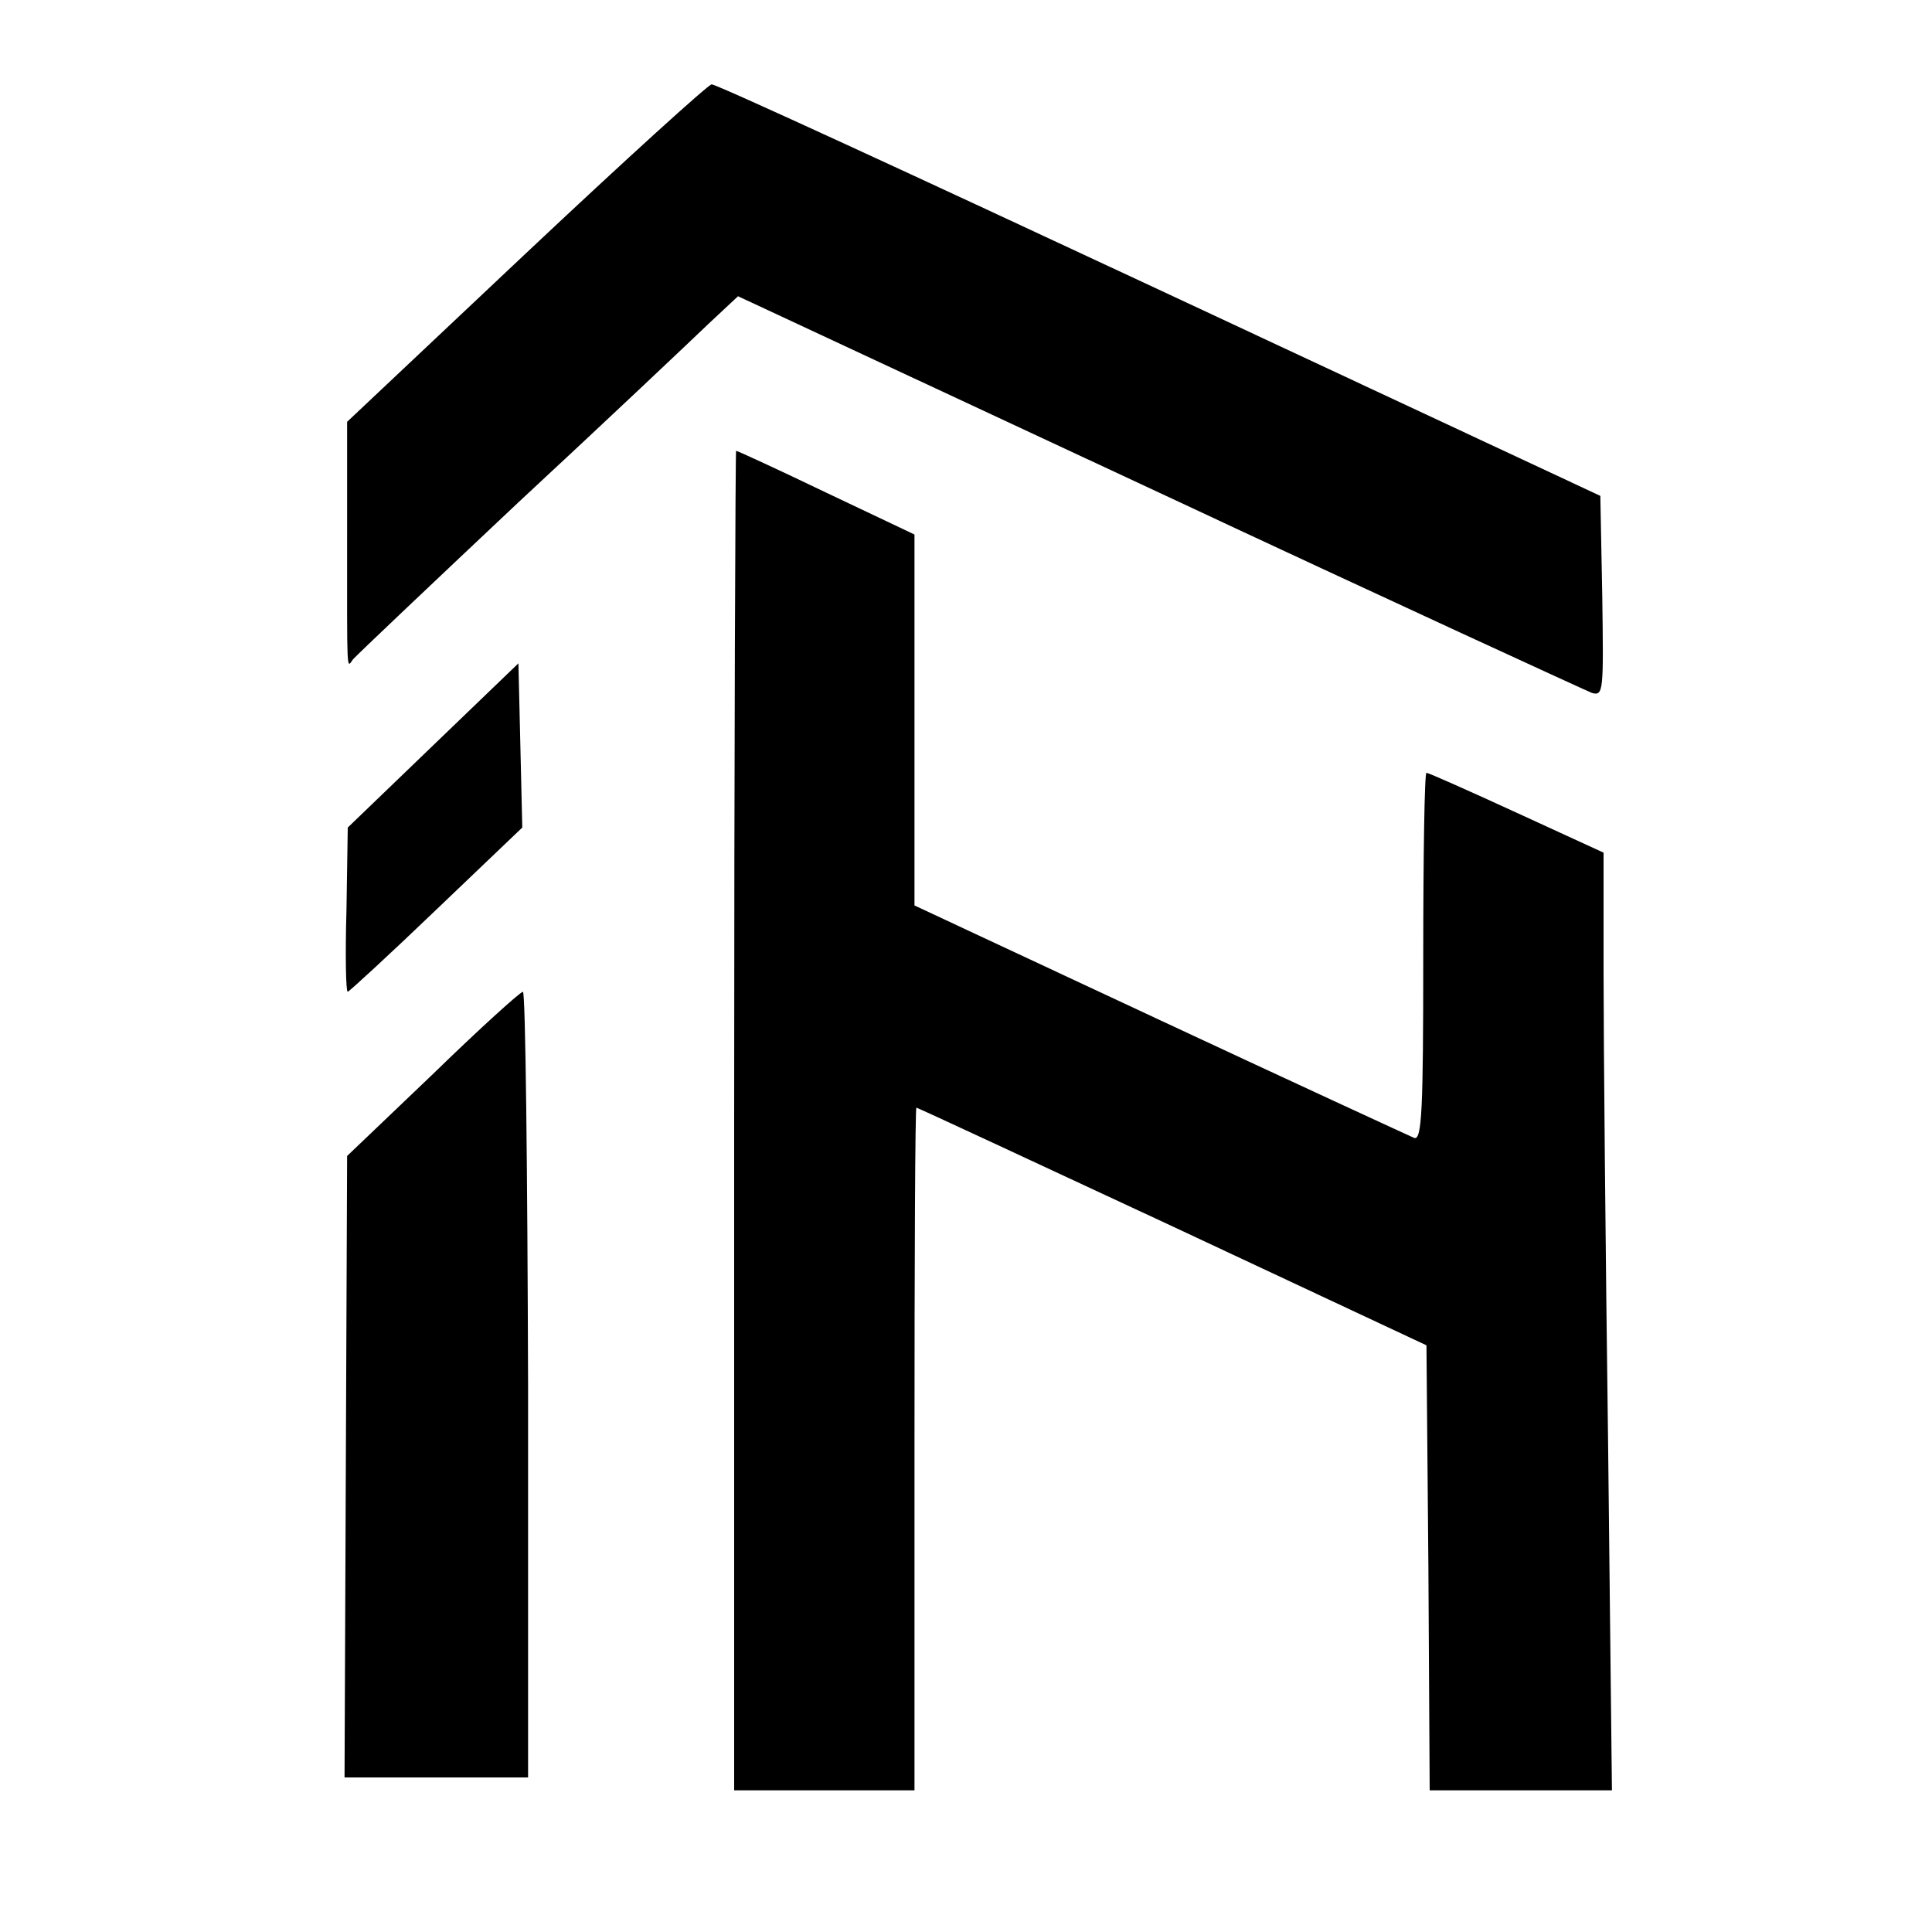 <?xml version="1.0" standalone="no"?>
<!DOCTYPE svg PUBLIC "-//W3C//DTD SVG 20010904//EN"
 "http://www.w3.org/TR/2001/REC-SVG-20010904/DTD/svg10.dtd">
<svg version="1.0" xmlns="http://www.w3.org/2000/svg"
 width="300pt" height="300pt" viewBox="0 0 300 300"
 preserveAspectRatio="xMidYMid meet">
<g transform="translate(0,300) scale(0.1,-0.1)"
fill="#000000" stroke="none">
<path d="M817 2607 l-278 -262 0 -180 c0 -215 -1 -203 9 -189 4 5 120 115 257
244 138 128 270 253 295 277 l46 43 654 -305 c359 -168 662 -307 672 -311 18
-5 18 3 16 150 l-3 156 -685 320 c-377 176 -689 320 -695 319 -5 0 -135 -118
-288 -262z"/>
<path d="M1140 1260 l0 -1040 140 0 140 0 0 530 c0 292 1 530 3 530 2 0 180
-83 397 -184 l395 -185 3 -345 2 -346 142 0 141 0 -6 542 c-4 298 -7 625 -7
728 l0 186 -135 62 c-74 34 -137 62 -140 62 -3 0 -5 -129 -5 -286 0 -236 -2
-285 -14 -281 -7 3 -185 85 -395 183 l-381 178 0 288 0 288 -137 65 c-75 36
-138 65 -140 65 -1 0 -3 -468 -3 -1040z"/>
<path d="M673 1843 l-133 -128 -2 -128 c-2 -70 -1 -127 2 -127 3 1 65 58 138
128 l133 127 -3 128 -3 127 -132 -127z"/>
<path d="M672 1332 l-133 -127 -2 -483 -2 -482 142 0 143 0 0 610 c-1 336 -4
610 -8 610 -4 0 -67 -57 -140 -128z"/>
</g>
</svg>
